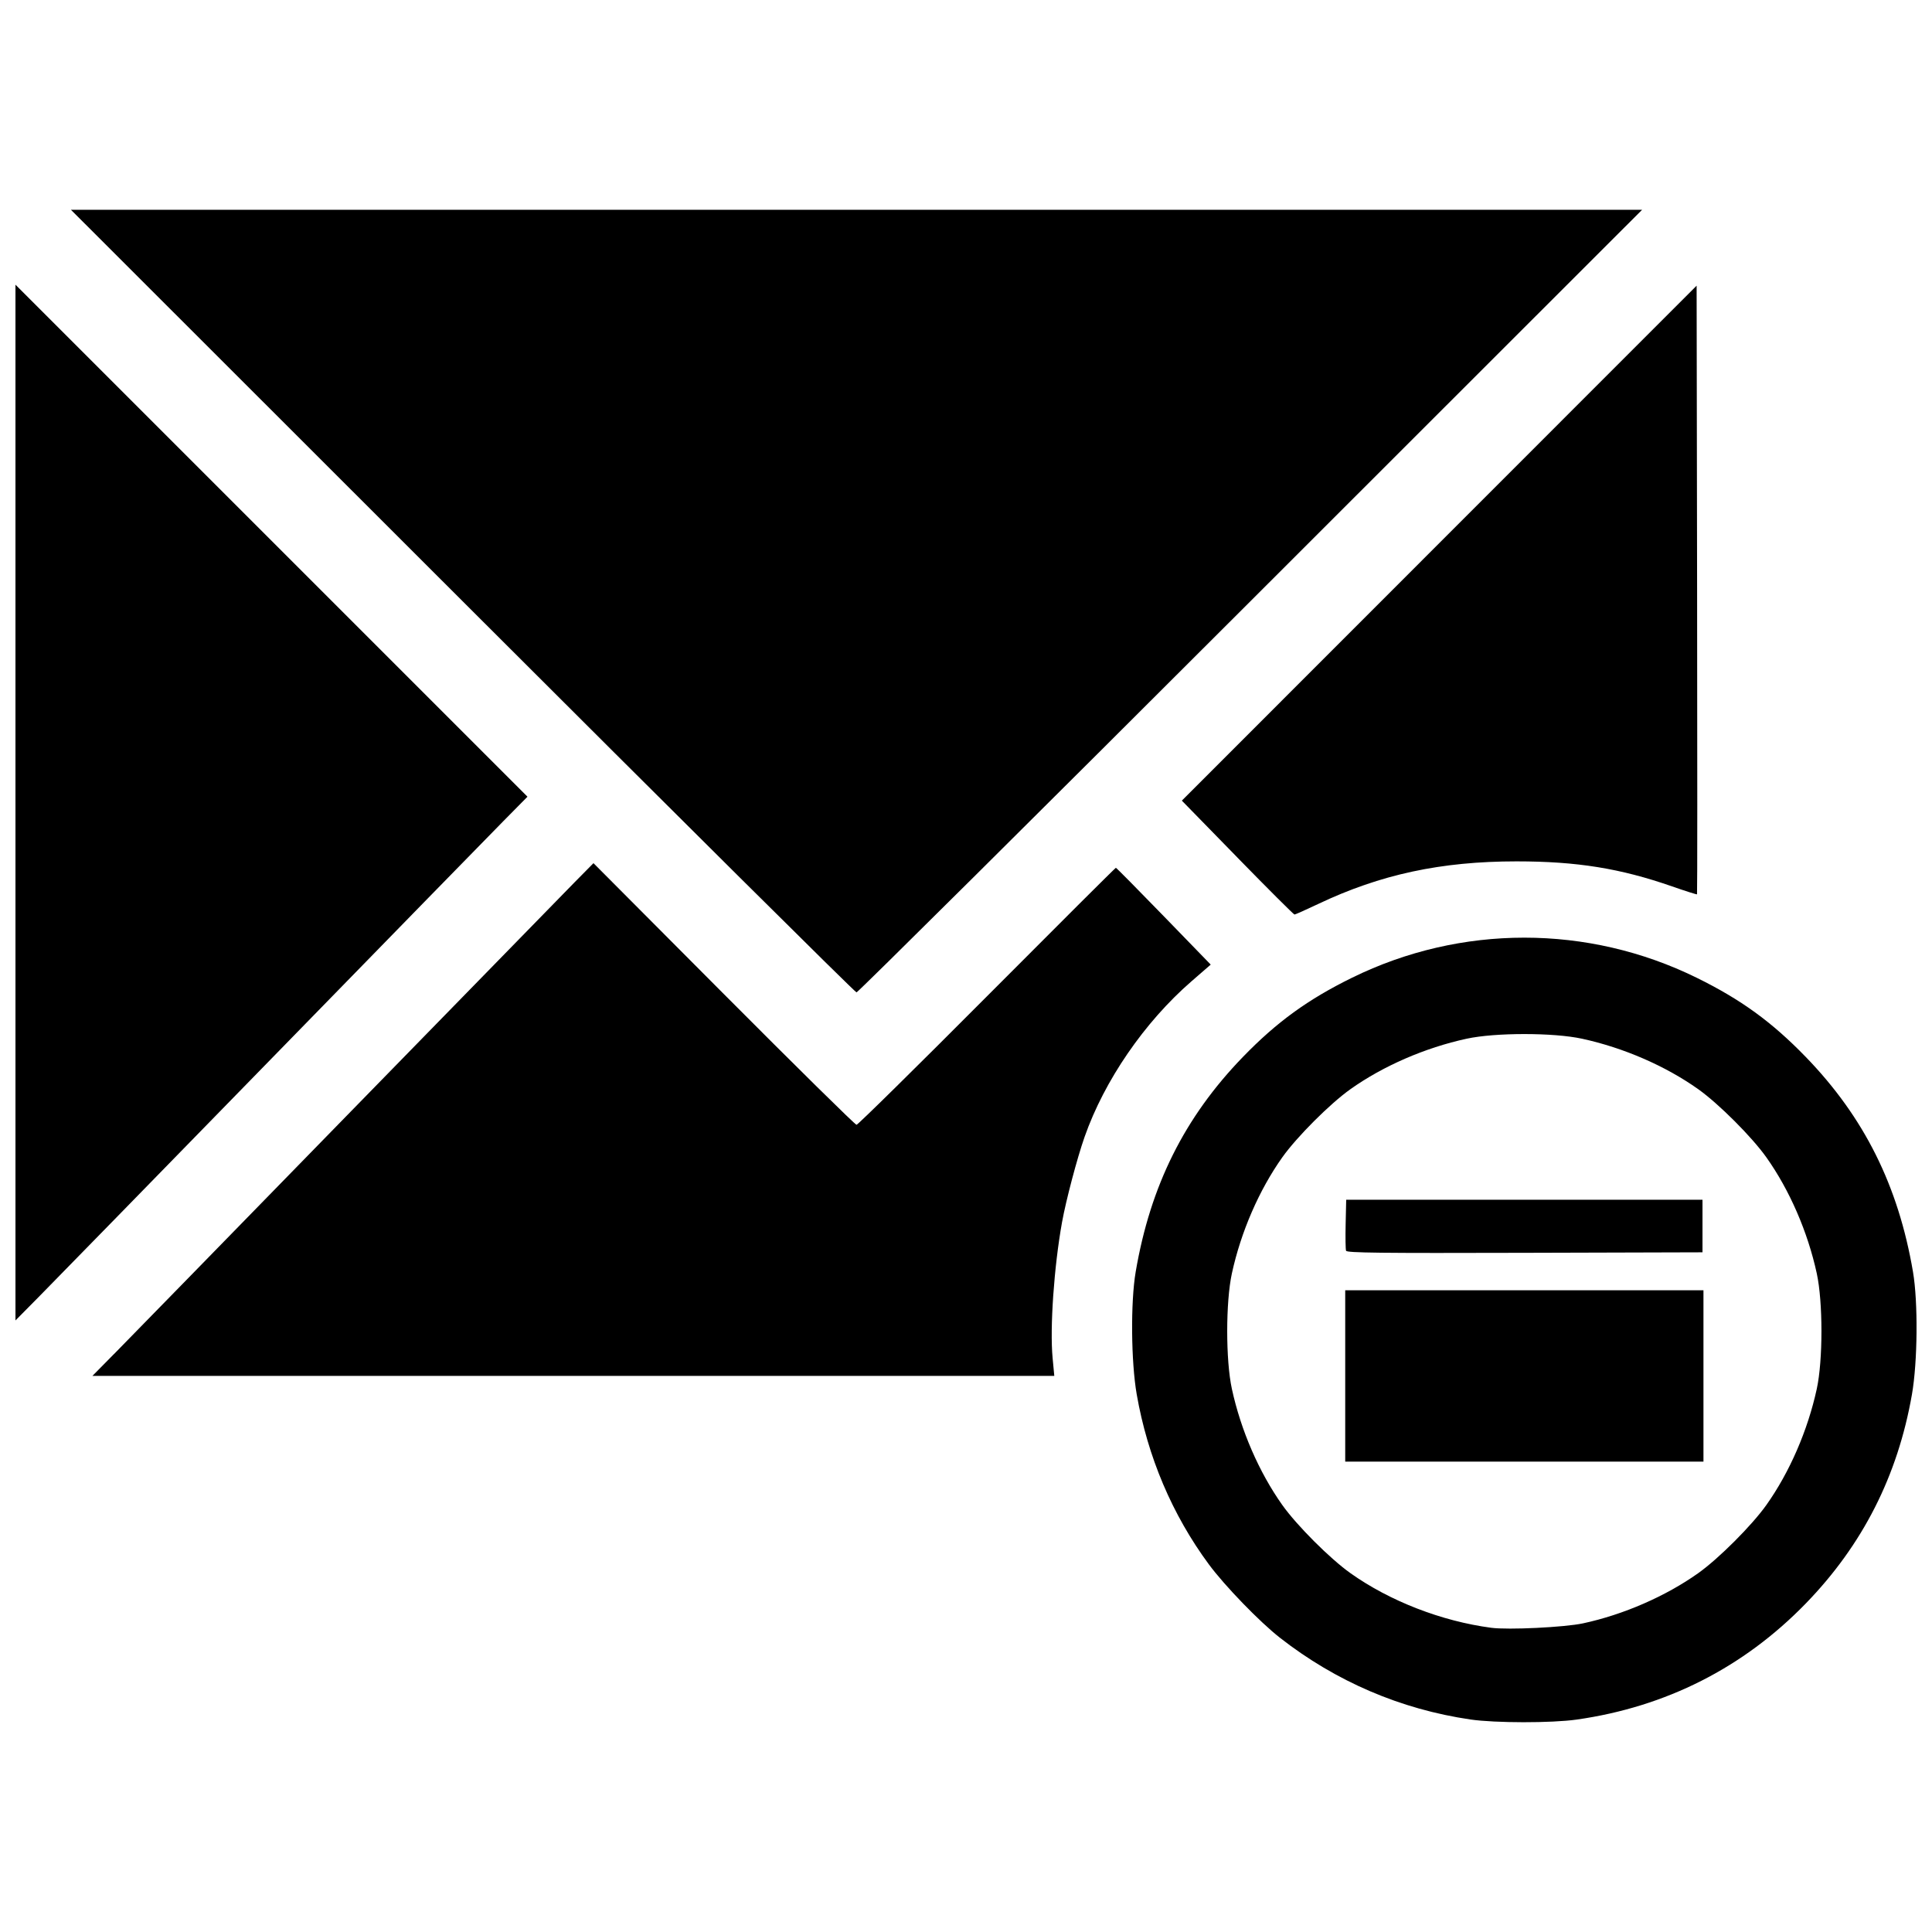 <?xml version="1.0" encoding="UTF-8"?>
<!-- Uploaded to: ICON Repo, www.svgrepo.com, Generator: ICON Repo Mixer Tools -->
<svg width="800px" height="800px" version="1.1" viewBox="144 144 512 512" xmlns="http://www.w3.org/2000/svg">
 <defs>
  <clipPath id="a">
   <path d="m148.09 199h503.81v402h-503.81z"/>
  </clipPath>
 </defs>
 <g clip-path="url(#a)">
  <path d="m533.68 599.68c-18.453-2.691-35.668-10.074-50.469-21.645-5.387-4.211-14.652-13.777-18.855-19.469-9.699-13.133-16.227-28.508-19.109-45.02-1.512-8.648-1.648-24.461-0.281-32.484 3.887-22.836 12.945-40.988 28.422-56.965 8.977-9.262 17.195-15.23 28.922-20.992 28.805-14.156 62.508-14.156 91.309 0 11.727 5.762 19.945 11.73 28.922 20.992 15.477 15.973 24.535 34.125 28.422 56.965 1.367 8.023 1.23 23.836-0.281 32.484-3.766 21.57-13.07 39.887-28.137 55.398-16.512 16.996-37.031 27.395-60.707 30.762-6.629 0.941-21.625 0.93-28.156-0.023zm29.844-25.477c10.68-2.289 21.902-7.176 30.508-13.289 5.418-3.844 14.223-12.652 18.07-18.07 6.152-8.664 10.969-19.758 13.363-30.773 1.648-7.59 1.648-23.008 0-30.594-2.391-11.012-7.211-22.105-13.363-30.773-3.844-5.418-12.652-14.223-18.07-18.07-8.664-6.152-19.758-10.969-30.773-13.363-7.59-1.648-23.008-1.648-30.594 0-11.012 2.391-22.105 7.211-30.773 13.363-5.418 3.844-14.223 12.652-18.07 18.07-6.152 8.664-10.969 19.758-13.363 30.773-1.648 7.59-1.648 23.008 0 30.594 2.391 11.012 7.211 22.105 13.363 30.773 3.844 5.418 12.652 14.223 18.07 18.07 10.426 7.402 24.168 12.73 37.301 14.465 4.512 0.598 19.43-0.125 24.332-1.176zm-63.027-65.562v-22.703h94.938v45.406h-94.938zm0.227-33.176c-0.145-0.371-0.195-3.566-0.113-7.098l0.145-6.422h94.422v13.93l-47.098 0.133c-38.457 0.109-47.145 0.008-47.355-0.543zm-326.51 27.371c3.148-3.191 30.746-31.461 61.328-62.816 30.586-31.355 57.887-59.32 60.672-62.145l5.066-5.129 34.527 34.668c18.992 19.066 34.82 34.668 35.18 34.668s15.914-15.324 34.57-34.055c18.656-18.73 34.031-34.055 34.164-34.055 0.133 0 5.844 5.773 12.688 12.828l12.445 12.828-5.117 4.445c-12.449 10.82-23.055 26.254-28.305 41.203-1.969 5.602-4.93 16.801-5.977 22.594-2.125 11.777-3.258 28.012-2.504 35.988l0.449 4.773h-254.91l5.723-5.805zm-26.117-146.15v-137.24l135.69 135.69-6.371 6.453c-3.504 3.551-31.281 31.992-61.723 63.207-30.445 31.215-58.105 59.539-61.473 62.945l-6.121 6.188v-137.24zm118.46-53.391-103.76-103.7h416.38l-103.76 103.7c-57.07 57.035-104.06 103.7-104.43 103.7-0.367 0-47.359-46.664-104.43-103.7zm205.38 67.969-14.734-15.09 136.42-136.47 0.129 80.574c0.07 44.316 0.062 80.641-0.02 80.727-0.082 0.082-3.051-0.859-6.598-2.098-13.723-4.785-25.242-6.637-41.238-6.637-19.992 0-36.059 3.453-52.574 11.297-3.234 1.535-6.055 2.793-6.266 2.793-0.211 0-7.016-6.793-15.121-15.09z"/>
 </g>
</svg>